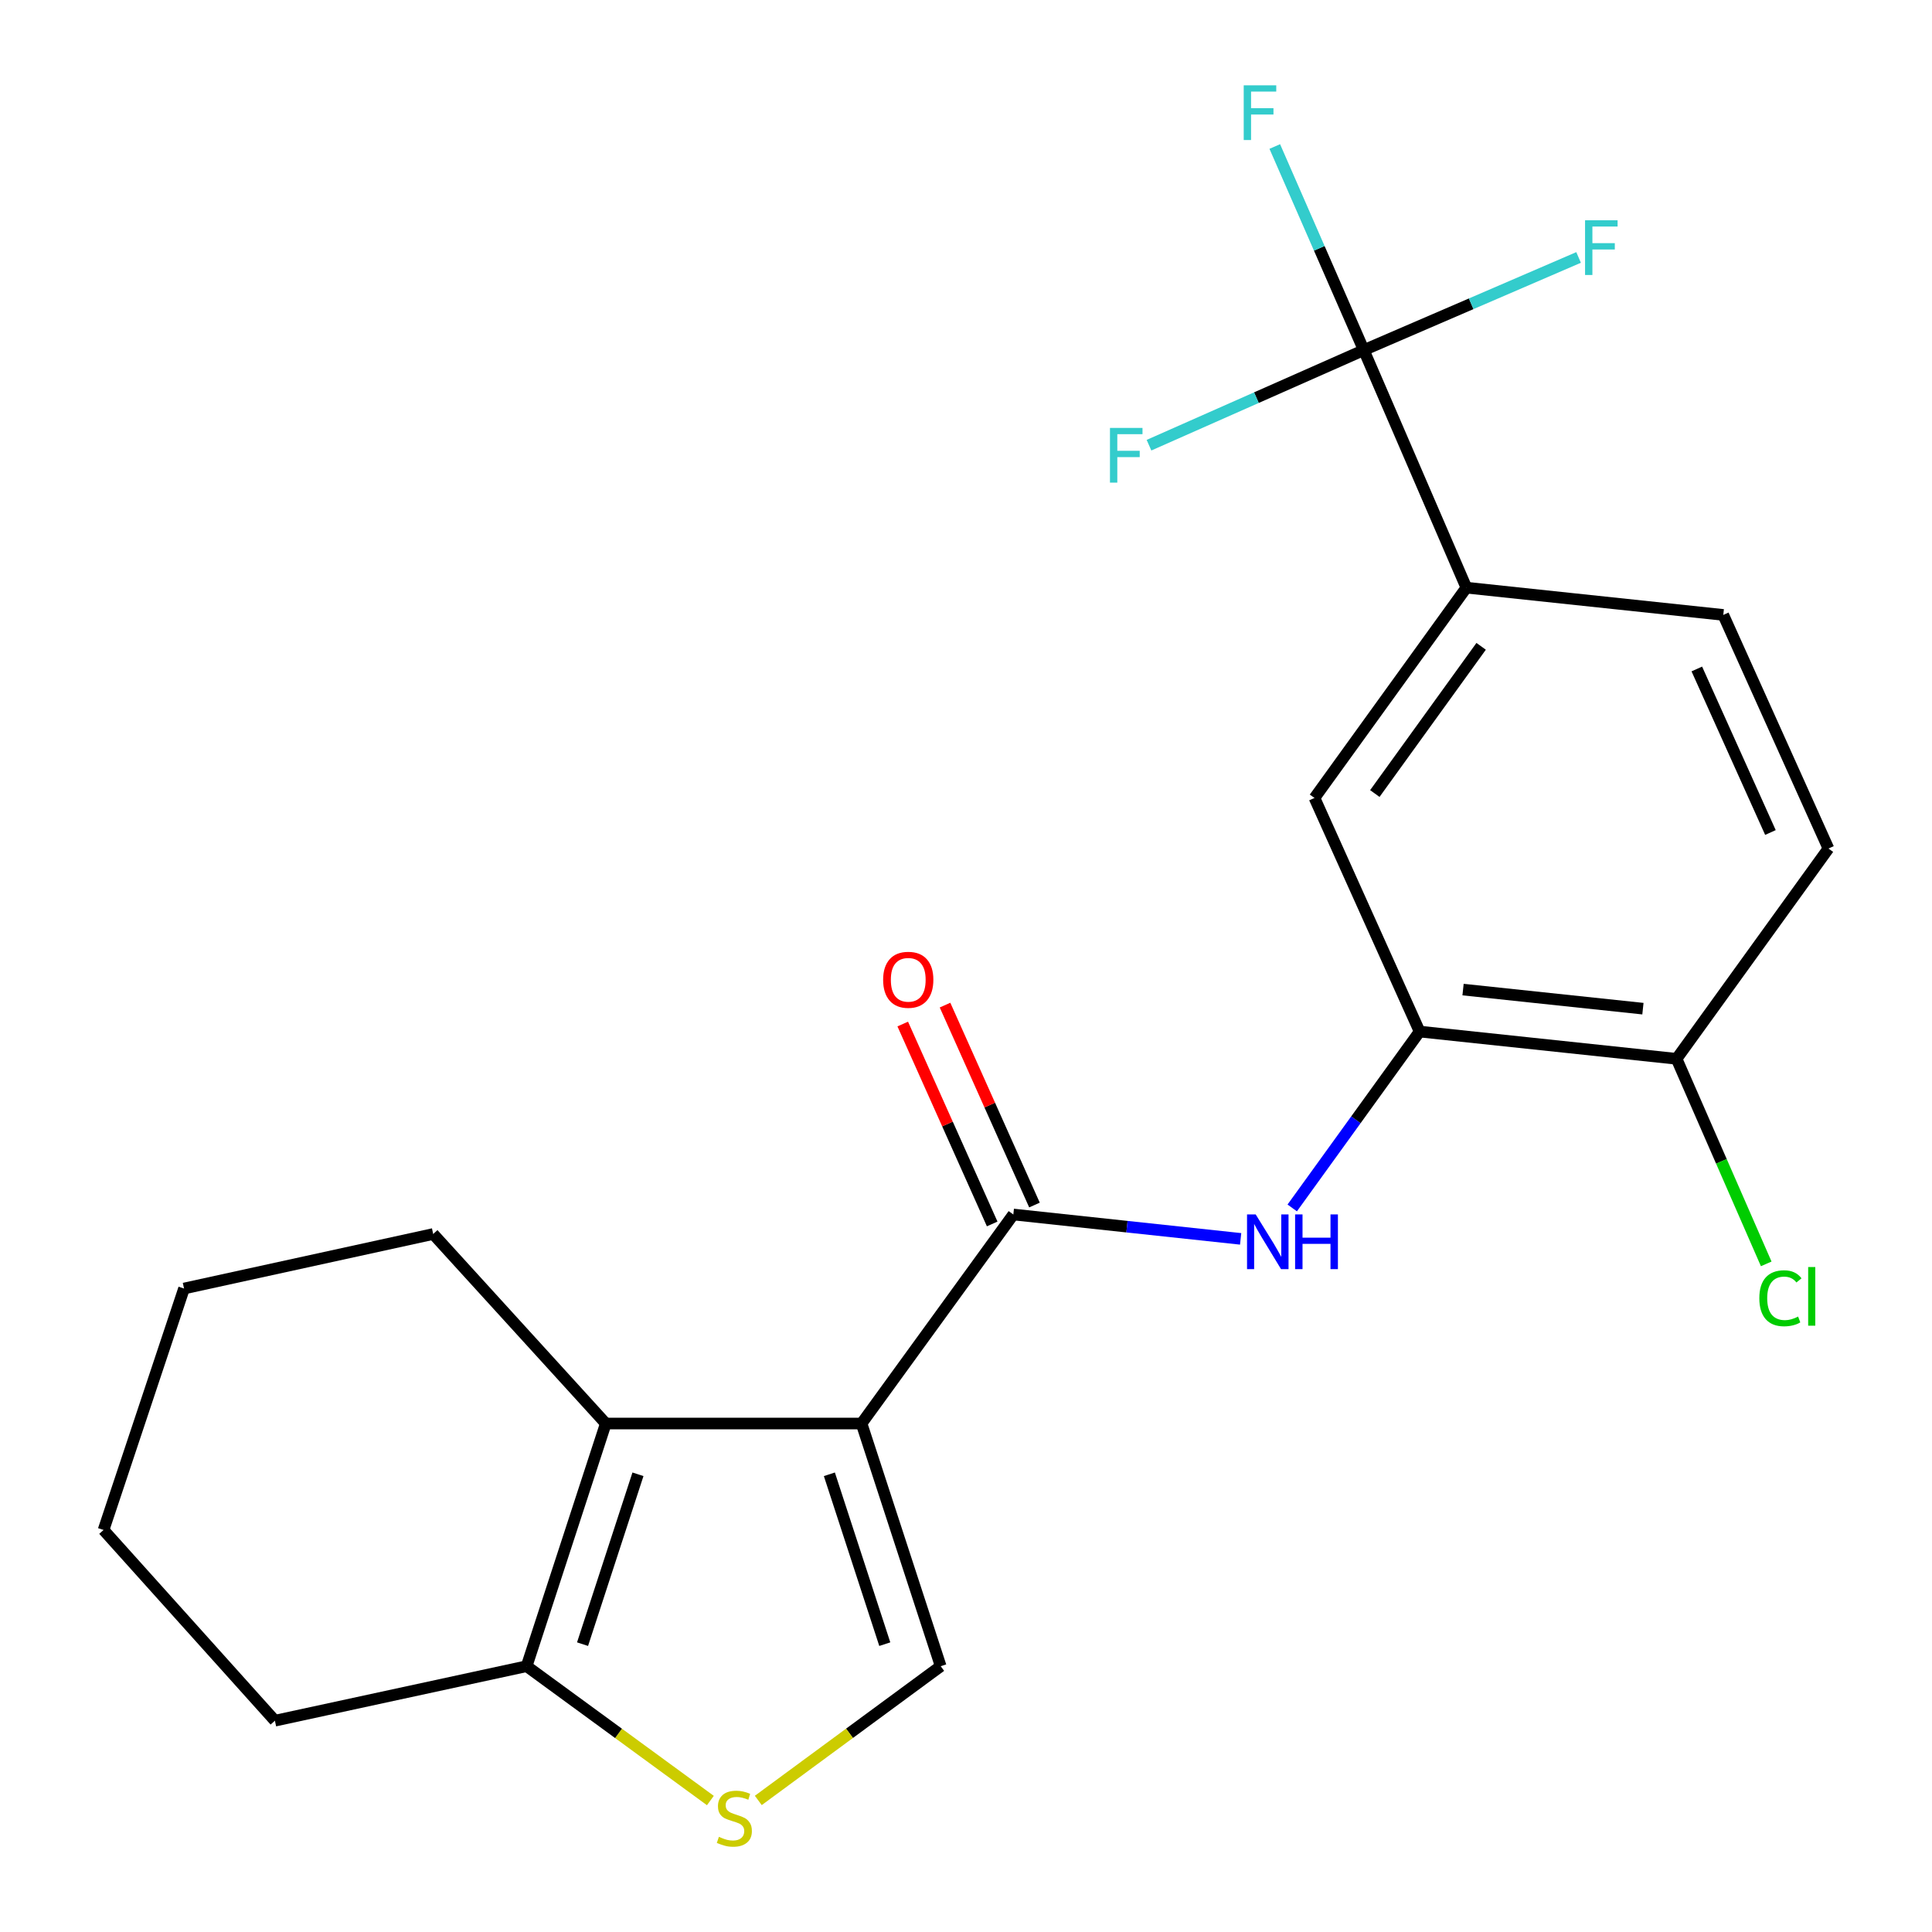 <?xml version='1.0' encoding='iso-8859-1'?>
<svg version='1.1' baseProfile='full'
              xmlns='http://www.w3.org/2000/svg'
                      xmlns:rdkit='http://www.rdkit.org/xml'
                      xmlns:xlink='http://www.w3.org/1999/xlink'
                  xml:space='preserve'
width='1000px' height='1000px' viewBox='0 0 1000 1000'>
<!-- END OF HEADER -->
<rect style='opacity:1.0;fill:#FFFFFF;stroke:none' width='1000' height='1000' x='0' y='0'> </rect>
<path class='bond-0' d='M 445.93,736.814 L 524.497,628.62' style='fill:none;fill-rule:evenodd;stroke:#000000;stroke-width:6px;stroke-linecap:butt;stroke-linejoin:miter;stroke-opacity:1' />
<path class='bond-1' d='M 445.93,736.814 L 313.559,736.814' style='fill:none;fill-rule:evenodd;stroke:#000000;stroke-width:6px;stroke-linecap:butt;stroke-linejoin:miter;stroke-opacity:1' />
<path class='bond-2' d='M 445.93,736.814 L 486.905,862.418' style='fill:none;fill-rule:evenodd;stroke:#000000;stroke-width:6px;stroke-linecap:butt;stroke-linejoin:miter;stroke-opacity:1' />
<path class='bond-2' d='M 429.281,763.091 L 457.964,851.014' style='fill:none;fill-rule:evenodd;stroke:#000000;stroke-width:6px;stroke-linecap:butt;stroke-linejoin:miter;stroke-opacity:1' />
<path class='bond-5' d='M 524.497,628.62 L 583.324,634.927' style='fill:none;fill-rule:evenodd;stroke:#000000;stroke-width:6px;stroke-linecap:butt;stroke-linejoin:miter;stroke-opacity:1' />
<path class='bond-5' d='M 583.324,634.927 L 642.151,641.234' style='fill:none;fill-rule:evenodd;stroke:#0000FF;stroke-width:6px;stroke-linecap:butt;stroke-linejoin:miter;stroke-opacity:1' />
<path class='bond-11' d='M 535.441,623.724 L 512.293,571.985' style='fill:none;fill-rule:evenodd;stroke:#000000;stroke-width:6px;stroke-linecap:butt;stroke-linejoin:miter;stroke-opacity:1' />
<path class='bond-11' d='M 512.293,571.985 L 489.144,520.246' style='fill:none;fill-rule:evenodd;stroke:#FF0000;stroke-width:6px;stroke-linecap:butt;stroke-linejoin:miter;stroke-opacity:1' />
<path class='bond-11' d='M 513.554,633.517 L 490.406,581.778' style='fill:none;fill-rule:evenodd;stroke:#000000;stroke-width:6px;stroke-linecap:butt;stroke-linejoin:miter;stroke-opacity:1' />
<path class='bond-11' d='M 490.406,581.778 L 467.257,530.038' style='fill:none;fill-rule:evenodd;stroke:#FF0000;stroke-width:6px;stroke-linecap:butt;stroke-linejoin:miter;stroke-opacity:1' />
<path class='bond-6' d='M 313.559,736.814 L 272.583,862.418' style='fill:none;fill-rule:evenodd;stroke:#000000;stroke-width:6px;stroke-linecap:butt;stroke-linejoin:miter;stroke-opacity:1' />
<path class='bond-6' d='M 330.208,763.091 L 301.525,851.014' style='fill:none;fill-rule:evenodd;stroke:#000000;stroke-width:6px;stroke-linecap:butt;stroke-linejoin:miter;stroke-opacity:1' />
<path class='bond-18' d='M 313.559,736.814 L 224.215,638.718' style='fill:none;fill-rule:evenodd;stroke:#000000;stroke-width:6px;stroke-linecap:butt;stroke-linejoin:miter;stroke-opacity:1' />
<path class='bond-4' d='M 486.905,862.418 L 439.699,897.16' style='fill:none;fill-rule:evenodd;stroke:#000000;stroke-width:6px;stroke-linecap:butt;stroke-linejoin:miter;stroke-opacity:1' />
<path class='bond-4' d='M 439.699,897.16 L 392.493,931.902' style='fill:none;fill-rule:evenodd;stroke:#CCCC00;stroke-width:6px;stroke-linecap:butt;stroke-linejoin:miter;stroke-opacity:1' />
<path class='bond-3' d='M 705.89,181.221 L 758.987,304.174' style='fill:none;fill-rule:evenodd;stroke:#000000;stroke-width:6px;stroke-linecap:butt;stroke-linejoin:miter;stroke-opacity:1' />
<path class='bond-14' d='M 705.89,181.221 L 761.482,157.237' style='fill:none;fill-rule:evenodd;stroke:#000000;stroke-width:6px;stroke-linecap:butt;stroke-linejoin:miter;stroke-opacity:1' />
<path class='bond-14' d='M 761.482,157.237 L 817.075,133.253' style='fill:none;fill-rule:evenodd;stroke:#33CCCC;stroke-width:6px;stroke-linecap:butt;stroke-linejoin:miter;stroke-opacity:1' />
<path class='bond-15' d='M 705.89,181.221 L 682.856,128.527' style='fill:none;fill-rule:evenodd;stroke:#000000;stroke-width:6px;stroke-linecap:butt;stroke-linejoin:miter;stroke-opacity:1' />
<path class='bond-15' d='M 682.856,128.527 L 659.822,75.834' style='fill:none;fill-rule:evenodd;stroke:#33CCCC;stroke-width:6px;stroke-linecap:butt;stroke-linejoin:miter;stroke-opacity:1' />
<path class='bond-16' d='M 705.89,181.221 L 650.304,205.828' style='fill:none;fill-rule:evenodd;stroke:#000000;stroke-width:6px;stroke-linecap:butt;stroke-linejoin:miter;stroke-opacity:1' />
<path class='bond-16' d='M 650.304,205.828 L 594.718,230.435' style='fill:none;fill-rule:evenodd;stroke:#33CCCC;stroke-width:6px;stroke-linecap:butt;stroke-linejoin:miter;stroke-opacity:1' />
<path class='bond-22' d='M 367.688,931.952 L 320.136,897.185' style='fill:none;fill-rule:evenodd;stroke:#CCCC00;stroke-width:6px;stroke-linecap:butt;stroke-linejoin:miter;stroke-opacity:1' />
<path class='bond-22' d='M 320.136,897.185 L 272.583,862.418' style='fill:none;fill-rule:evenodd;stroke:#000000;stroke-width:6px;stroke-linecap:butt;stroke-linejoin:miter;stroke-opacity:1' />
<path class='bond-7' d='M 668.854,625.225 L 701.825,579.58' style='fill:none;fill-rule:evenodd;stroke:#0000FF;stroke-width:6px;stroke-linecap:butt;stroke-linejoin:miter;stroke-opacity:1' />
<path class='bond-7' d='M 701.825,579.58 L 734.796,533.935' style='fill:none;fill-rule:evenodd;stroke:#000000;stroke-width:6px;stroke-linecap:butt;stroke-linejoin:miter;stroke-opacity:1' />
<path class='bond-19' d='M 272.583,862.418 L 142.291,890.632' style='fill:none;fill-rule:evenodd;stroke:#000000;stroke-width:6px;stroke-linecap:butt;stroke-linejoin:miter;stroke-opacity:1' />
<path class='bond-9' d='M 734.796,533.935 L 680.38,413.02' style='fill:none;fill-rule:evenodd;stroke:#000000;stroke-width:6px;stroke-linecap:butt;stroke-linejoin:miter;stroke-opacity:1' />
<path class='bond-10' d='M 734.796,533.935 L 867.793,548.042' style='fill:none;fill-rule:evenodd;stroke:#000000;stroke-width:6px;stroke-linecap:butt;stroke-linejoin:miter;stroke-opacity:1' />
<path class='bond-10' d='M 757.275,512.207 L 850.373,522.081' style='fill:none;fill-rule:evenodd;stroke:#000000;stroke-width:6px;stroke-linecap:butt;stroke-linejoin:miter;stroke-opacity:1' />
<path class='bond-8' d='M 758.987,304.174 L 680.38,413.02' style='fill:none;fill-rule:evenodd;stroke:#000000;stroke-width:6px;stroke-linecap:butt;stroke-linejoin:miter;stroke-opacity:1' />
<path class='bond-8' d='M 766.635,334.539 L 711.61,410.731' style='fill:none;fill-rule:evenodd;stroke:#000000;stroke-width:6px;stroke-linecap:butt;stroke-linejoin:miter;stroke-opacity:1' />
<path class='bond-24' d='M 758.987,304.174 L 891.971,318.281' style='fill:none;fill-rule:evenodd;stroke:#000000;stroke-width:6px;stroke-linecap:butt;stroke-linejoin:miter;stroke-opacity:1' />
<path class='bond-13' d='M 867.793,548.042 L 946.401,439.195' style='fill:none;fill-rule:evenodd;stroke:#000000;stroke-width:6px;stroke-linecap:butt;stroke-linejoin:miter;stroke-opacity:1' />
<path class='bond-17' d='M 867.793,548.042 L 890.993,601.111' style='fill:none;fill-rule:evenodd;stroke:#000000;stroke-width:6px;stroke-linecap:butt;stroke-linejoin:miter;stroke-opacity:1' />
<path class='bond-17' d='M 890.993,601.111 L 914.193,654.18' style='fill:none;fill-rule:evenodd;stroke:#00CC00;stroke-width:6px;stroke-linecap:butt;stroke-linejoin:miter;stroke-opacity:1' />
<path class='bond-12' d='M 891.971,318.281 L 946.401,439.195' style='fill:none;fill-rule:evenodd;stroke:#000000;stroke-width:6px;stroke-linecap:butt;stroke-linejoin:miter;stroke-opacity:1' />
<path class='bond-12' d='M 878.271,346.26 L 916.372,430.901' style='fill:none;fill-rule:evenodd;stroke:#000000;stroke-width:6px;stroke-linecap:butt;stroke-linejoin:miter;stroke-opacity:1' />
<path class='bond-20' d='M 224.215,638.718 L 95.254,666.932' style='fill:none;fill-rule:evenodd;stroke:#000000;stroke-width:6px;stroke-linecap:butt;stroke-linejoin:miter;stroke-opacity:1' />
<path class='bond-23' d='M 142.291,890.632 L 53.599,791.909' style='fill:none;fill-rule:evenodd;stroke:#000000;stroke-width:6px;stroke-linecap:butt;stroke-linejoin:miter;stroke-opacity:1' />
<path class='bond-21' d='M 95.254,666.932 L 53.599,791.909' style='fill:none;fill-rule:evenodd;stroke:#000000;stroke-width:6px;stroke-linecap:butt;stroke-linejoin:miter;stroke-opacity:1' />
<path  class='atom-5' d='M 372.097 950.745
Q 372.417 950.865, 373.737 951.425
Q 375.057 951.985, 376.497 952.345
Q 377.977 952.665, 379.417 952.665
Q 382.097 952.665, 383.657 951.385
Q 385.217 950.065, 385.217 947.785
Q 385.217 946.225, 384.417 945.265
Q 383.657 944.305, 382.457 943.785
Q 381.257 943.265, 379.257 942.665
Q 376.737 941.905, 375.217 941.185
Q 373.737 940.465, 372.657 938.945
Q 371.617 937.425, 371.617 934.865
Q 371.617 931.305, 374.017 929.105
Q 376.457 926.905, 381.257 926.905
Q 384.537 926.905, 388.257 928.465
L 387.337 931.545
Q 383.937 930.145, 381.377 930.145
Q 378.617 930.145, 377.097 931.305
Q 375.577 932.425, 375.617 934.385
Q 375.617 935.905, 376.377 936.825
Q 377.177 937.745, 378.297 938.265
Q 379.457 938.785, 381.377 939.385
Q 383.937 940.185, 385.457 940.985
Q 386.977 941.785, 388.057 943.425
Q 389.177 945.025, 389.177 947.785
Q 389.177 951.705, 386.537 953.825
Q 383.937 955.905, 379.577 955.905
Q 377.057 955.905, 375.137 955.345
Q 373.257 954.825, 371.017 953.905
L 372.097 950.745
' fill='#CCCC00'/>
<path  class='atom-6' d='M 649.942 628.581
L 659.222 643.581
Q 660.142 645.061, 661.622 647.741
Q 663.102 650.421, 663.182 650.581
L 663.182 628.581
L 666.942 628.581
L 666.942 656.901
L 663.062 656.901
L 653.102 640.501
Q 651.942 638.581, 650.702 636.381
Q 649.502 634.181, 649.142 633.501
L 649.142 656.901
L 645.462 656.901
L 645.462 628.581
L 649.942 628.581
' fill='#0000FF'/>
<path  class='atom-6' d='M 670.342 628.581
L 674.182 628.581
L 674.182 640.621
L 688.662 640.621
L 688.662 628.581
L 692.502 628.581
L 692.502 656.901
L 688.662 656.901
L 688.662 643.821
L 674.182 643.821
L 674.182 656.901
L 670.342 656.901
L 670.342 628.581
' fill='#0000FF'/>
<path  class='atom-12' d='M 457.108 507.133
Q 457.108 500.333, 460.468 496.533
Q 463.828 492.733, 470.108 492.733
Q 476.388 492.733, 479.748 496.533
Q 483.108 500.333, 483.108 507.133
Q 483.108 514.013, 479.708 517.933
Q 476.308 521.813, 470.108 521.813
Q 463.868 521.813, 460.468 517.933
Q 457.108 514.053, 457.108 507.133
M 470.108 518.613
Q 474.428 518.613, 476.748 515.733
Q 479.108 512.813, 479.108 507.133
Q 479.108 501.573, 476.748 498.773
Q 474.428 495.933, 470.108 495.933
Q 465.788 495.933, 463.428 498.733
Q 461.108 501.533, 461.108 507.133
Q 461.108 512.853, 463.428 515.733
Q 465.788 518.613, 470.108 518.613
' fill='#FF0000'/>
<path  class='atom-15' d='M 820.423 114.016
L 837.263 114.016
L 837.263 117.256
L 824.223 117.256
L 824.223 125.856
L 835.823 125.856
L 835.823 129.136
L 824.223 129.136
L 824.223 142.336
L 820.423 142.336
L 820.423 114.016
' fill='#33CCCC'/>
<path  class='atom-16' d='M 643.746 44.161
L 660.586 44.161
L 660.586 47.401
L 647.546 47.401
L 647.546 56.001
L 659.146 56.001
L 659.146 59.281
L 647.546 59.281
L 647.546 72.481
L 643.746 72.481
L 643.746 44.161
' fill='#33CCCC'/>
<path  class='atom-17' d='M 574.517 221.49
L 591.357 221.49
L 591.357 224.73
L 578.317 224.73
L 578.317 233.33
L 589.917 233.33
L 589.917 236.61
L 578.317 236.61
L 578.317 249.81
L 574.517 249.81
L 574.517 221.49
' fill='#33CCCC'/>
<path  class='atom-18' d='M 910.624 671.975
Q 910.624 664.935, 913.904 661.255
Q 917.224 657.535, 923.504 657.535
Q 929.344 657.535, 932.464 661.655
L 929.824 663.815
Q 927.544 660.815, 923.504 660.815
Q 919.224 660.815, 916.944 663.695
Q 914.704 666.535, 914.704 671.975
Q 914.704 677.575, 917.024 680.455
Q 919.384 683.335, 923.944 683.335
Q 927.064 683.335, 930.704 681.455
L 931.824 684.455
Q 930.344 685.415, 928.104 685.975
Q 925.864 686.535, 923.384 686.535
Q 917.224 686.535, 913.904 682.775
Q 910.624 679.015, 910.624 671.975
' fill='#00CC00'/>
<path  class='atom-18' d='M 935.904 655.815
L 939.584 655.815
L 939.584 686.175
L 935.904 686.175
L 935.904 655.815
' fill='#00CC00'/>
</svg>
